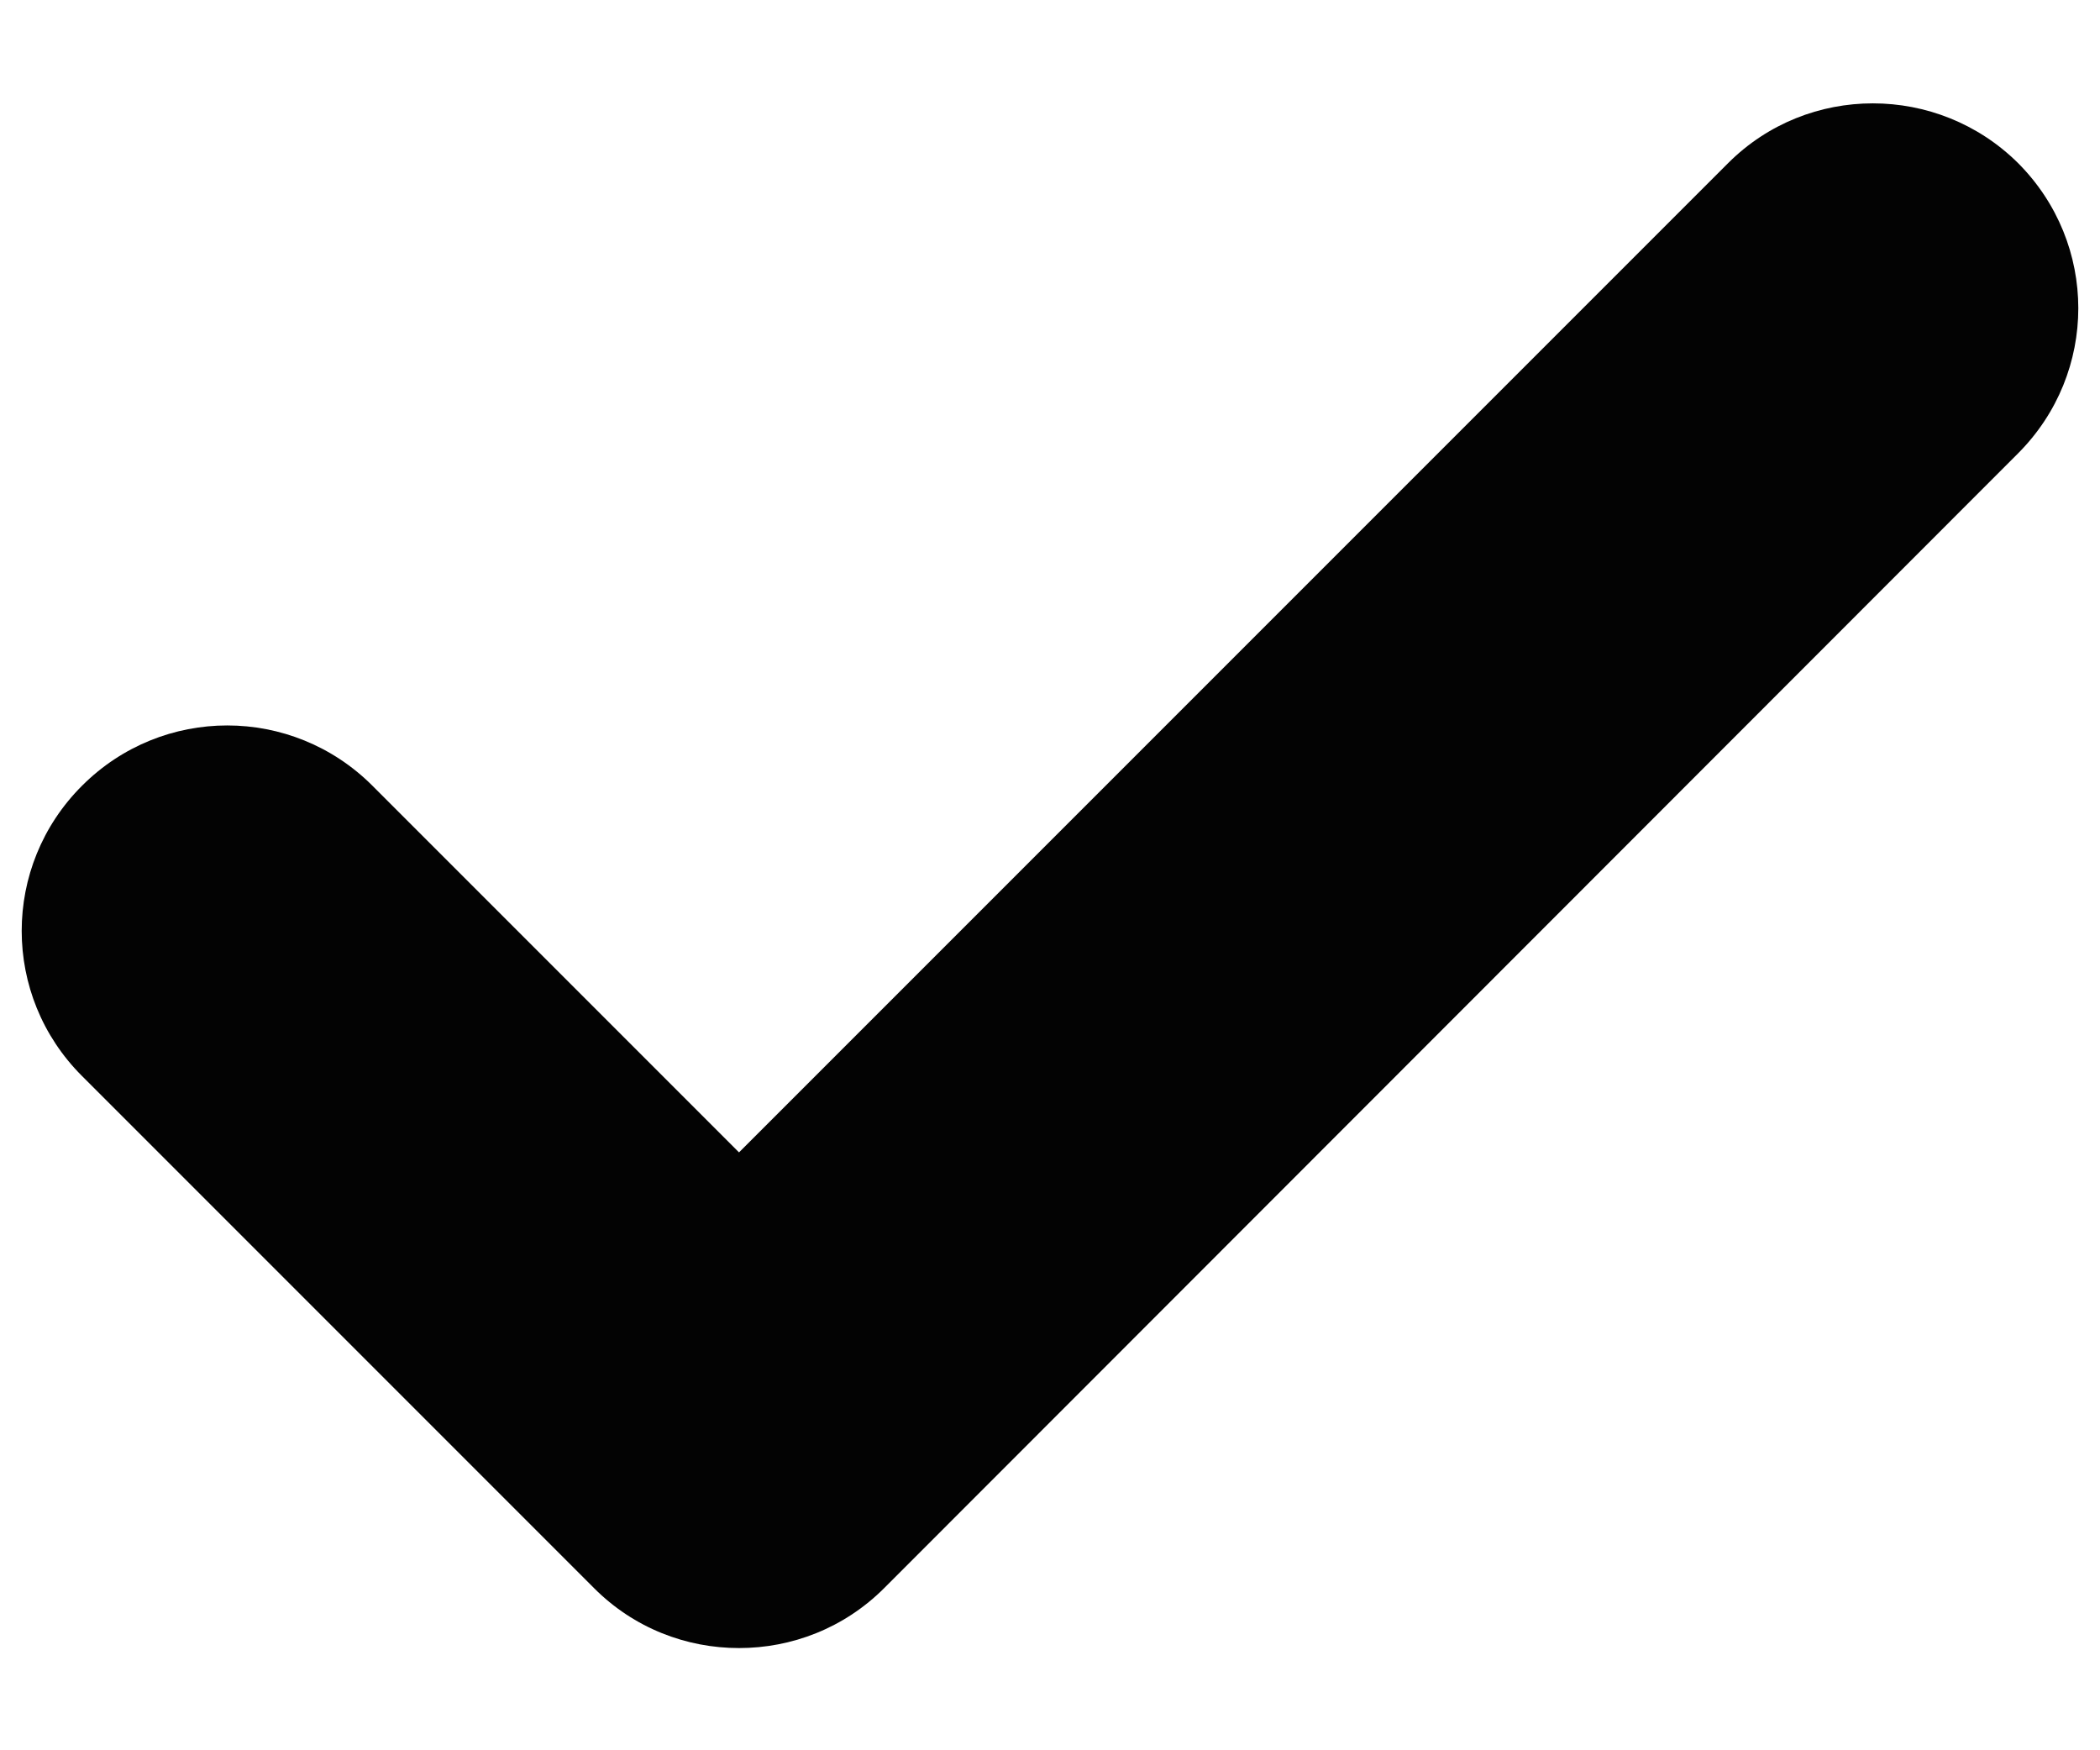 <svg width="12" height="10" viewBox="0 0 12 10" fill="none" xmlns="http://www.w3.org/2000/svg">
<path d="M9.876 0.931L4.223 6.584L2.128 4.489C1.669 4.03 0.928 4.03 0.469 4.489C0.009 4.948 0.009 5.689 0.469 6.148L3.394 9.073C3.623 9.303 3.923 9.416 4.223 9.416C4.523 9.416 4.823 9.303 5.053 9.073L11.531 2.591C11.991 2.131 11.991 1.391 11.531 0.931C11.072 0.477 10.331 0.477 9.876 0.931Z" fill="#030303"/>
</svg>
